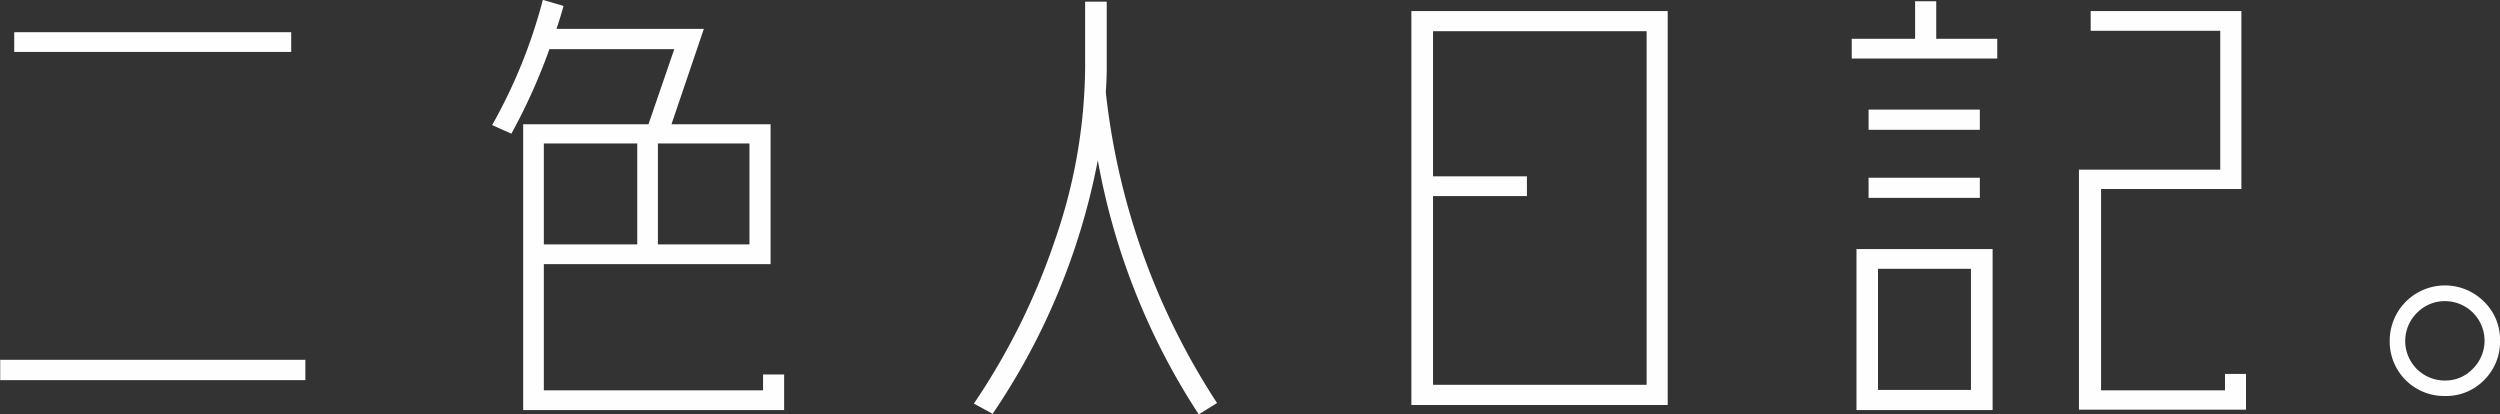 <svg xmlns="http://www.w3.org/2000/svg" width="181.062" height="30" viewBox="0 0 181.062 30">
  <rect x="0" y="0" width="181.062" height="30" fill="#333333" stroke="none"/>
  <defs>
    <style>
      .cls-1 {
        fill: #fefefe;
        fill-rule: evenodd;
      }
    </style>
  </defs>
  <path id="footer_logo.svg" class="cls-1" d="M529.064,1581.14H509v1.43h20.06v-1.43Zm1.02,23.73h-22.1v1.47h22.1v-1.47Zm34.68,1.06h-1.53v1.15H547.356v-9.14h16.422v-10.13H556.6l2.346-6.91H548.274c0.181-.54.351-1.09,0.51-1.66l-1.5-.44a37.8,37.8,0,0,1-3.672,9.07l1.394,0.62a42.046,42.046,0,0,0,2.754-6.12h9.044l-1.87,5.44H545.86v20.7h18.9v-2.58Zm-9.146-9.42v-7.31h6.63v7.31h-6.63Zm-8.262,0v-7.31h6.766v7.31h-6.766Zm40.7-11.02q0.068-.945.068-1.83v-4.73h-1.564v4.73a38.874,38.874,0,0,1-2.176,12.51,48.823,48.823,0,0,1-5.882,11.87l1.36,0.74a49.064,49.064,0,0,0,7.616-18.36,49.483,49.483,0,0,0,7.31,18.4l1.326-.82a51.224,51.224,0,0,1-8.058-22.51h0Zm40.7-5.88H610.188v28.53h18.564v-28.53Zm-17,27.07v-13.67h6.8v-1.43h-6.8v-10.51h15.47v25.61h-15.47Zm58.888-.79h-1.53v1.19h-8.976V1592.5H670.3v-12.89H659.386v1.43h9.384v10.06H658.536v17.38h12.1v-2.59Zm-18.02-24.27H648.2v-2.72h-1.53v2.72h-4.59v1.43h10.54v-1.43Zm-1.258,5.13H643.3v1.46h8.058v-1.46Zm0,4.93H643.3v1.46h8.058v-1.46Zm0.918,5.17h-9.86v11.66h9.86v-11.66Zm-8.3,10.2v-8.77h6.732v8.77h-6.732Zm43.894-6.39a4,4,0,0,0-6.834,2.82,3.939,3.939,0,0,0,4.012,4.01,3.838,3.838,0,0,0,2.822-1.15,3.9,3.9,0,0,0,1.156-2.86A3.837,3.837,0,0,0,687.878,1600.66Zm-0.816,4.86a2.732,2.732,0,0,1-2.006.85,2.864,2.864,0,0,1-2.04-4.9,2.806,2.806,0,0,1,2.04-.85A2.864,2.864,0,0,1,687.062,1605.52Z" transform="translate(-507.969 -1578.81)"/>
</svg>
